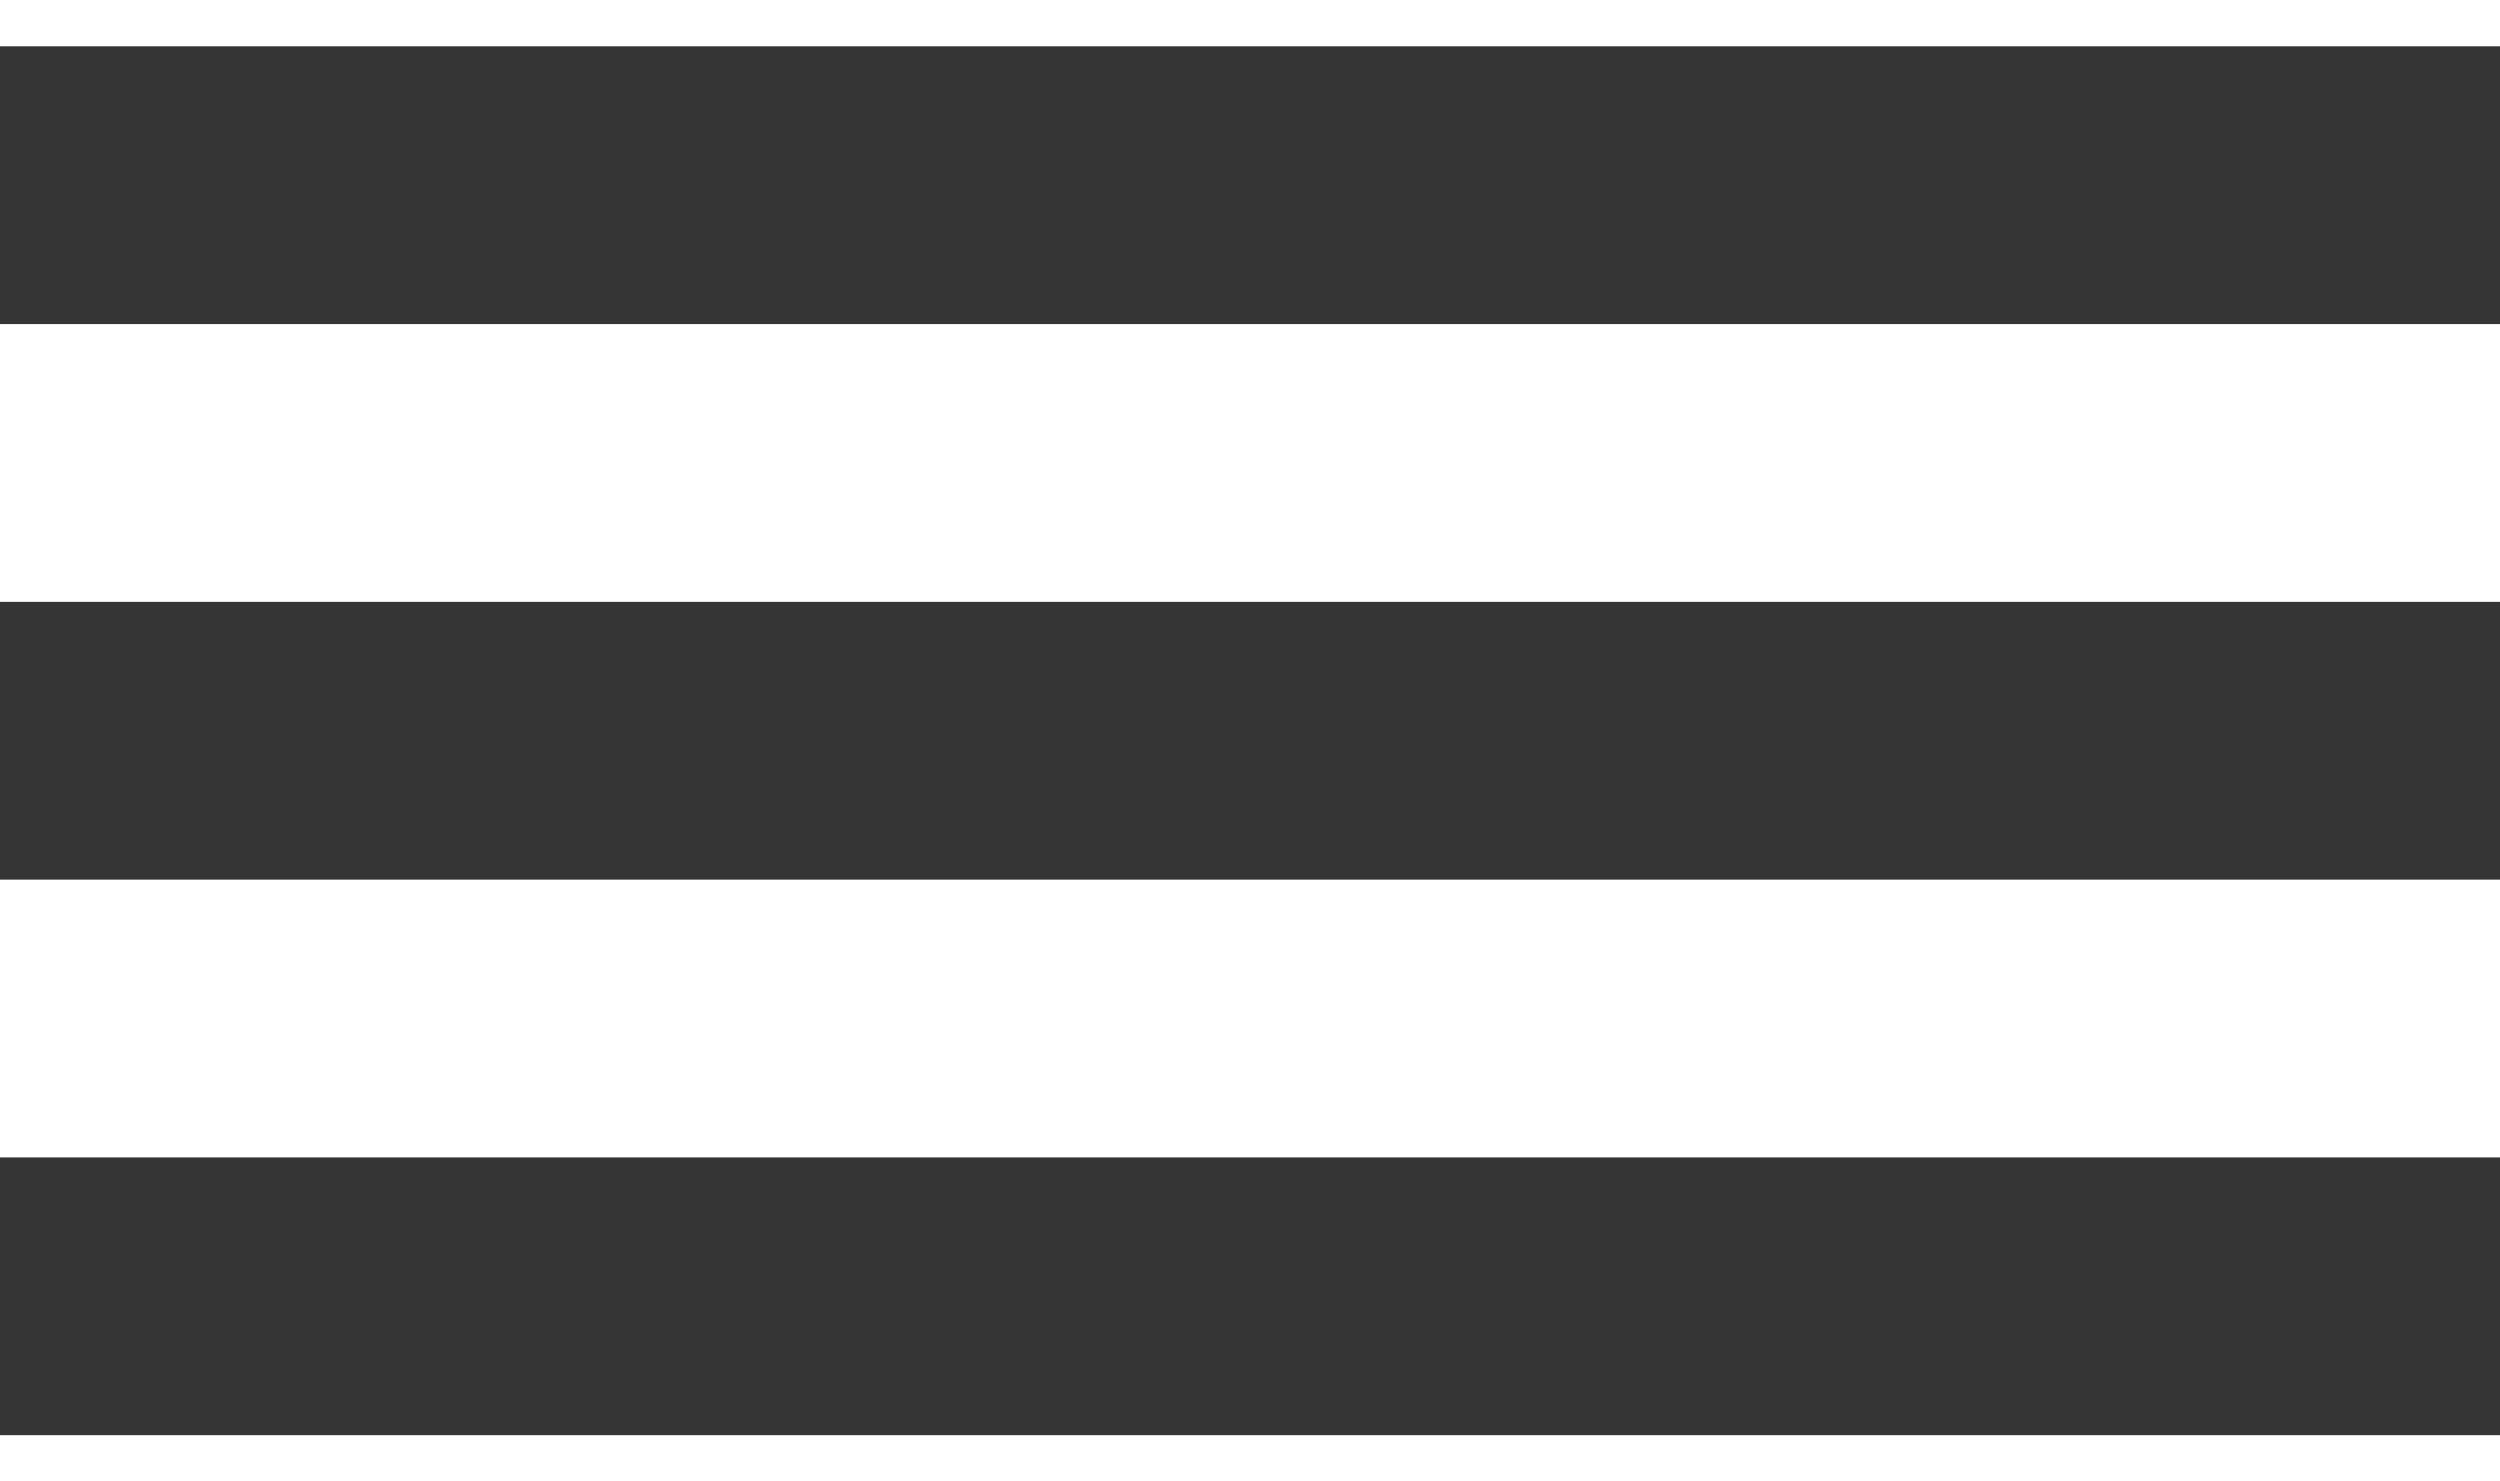 <?xml version="1.0" encoding="UTF-8"?> <svg xmlns="http://www.w3.org/2000/svg" width="27" height="16" viewBox="0 0 27 16" fill="none"> <path fill-rule="evenodd" clip-rule="evenodd" d="M27 3.5H0V0.5H27V3.5Z" fill="#353535"></path> <path fill-rule="evenodd" clip-rule="evenodd" d="M27 9.5H0V6.5H27V9.5Z" fill="#353535"></path> <path fill-rule="evenodd" clip-rule="evenodd" d="M27 15.5H0V12.5H27V15.5Z" fill="#353535"></path> </svg> 